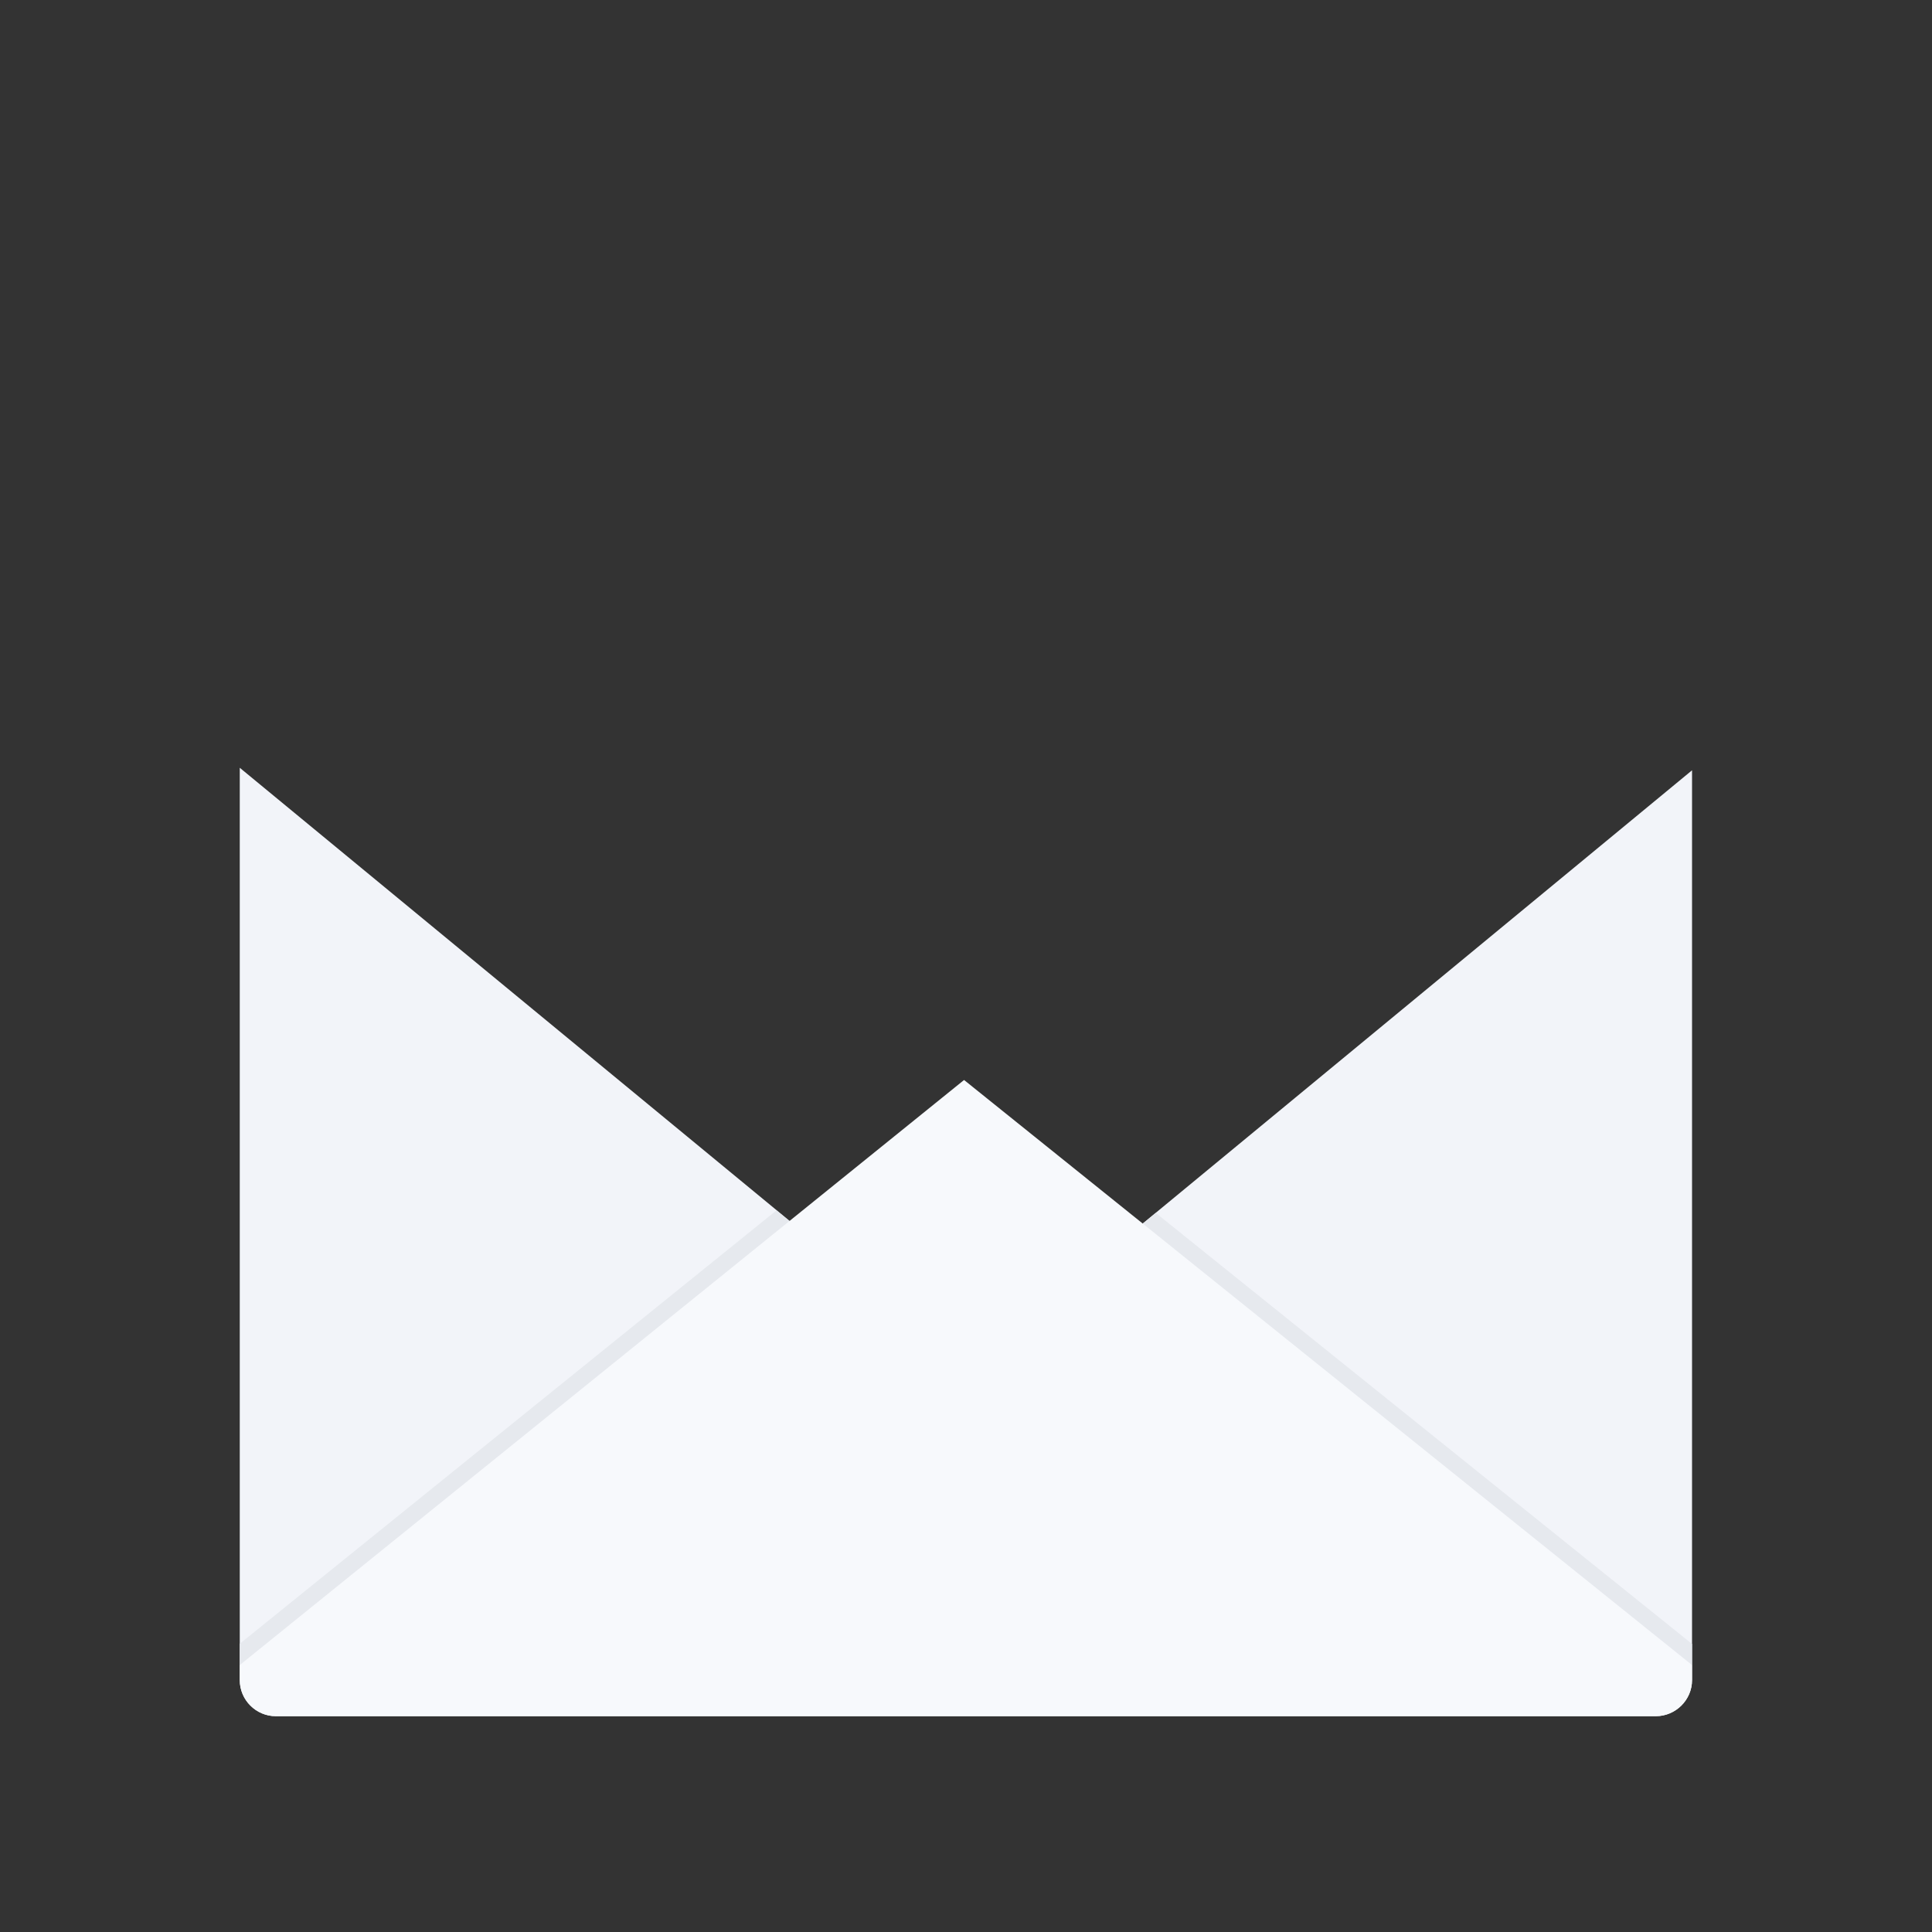 <?xml version="1.0" encoding="UTF-8"?> <!-- Generator: Adobe Illustrator 27.0.0, SVG Export Plug-In . SVG Version: 6.00 Build 0) --> <svg xmlns="http://www.w3.org/2000/svg" xmlns:xlink="http://www.w3.org/1999/xlink" id="Слой_1" x="0px" y="0px" viewBox="0 0 100 100" style="enable-background:new 0 0 100 100;" xml:space="preserve"><rect x="0" y="0" width="100" height="100" fill="#333333" stroke="none"/> <style type="text/css"> .st0{fill:#F2F4F9;} .st1{fill:#F7F9FC;} .st2{fill:#E6E9EE;} </style> <path class="st0" d="M47.44,68.61L12.41,39.74v47.22c0,1.03,0.84,1.87,1.87,1.87h71.42c1.03,0,1.88-0.84,1.88-1.87V39.87 L52.75,68.61C51.29,69.81,48.9,69.81,47.44,68.61z"></path> <path class="st1" d="M49.9,55.9L12.41,86.18v0.78c0,1.03,0.84,1.87,1.87,1.87h71.42c1.03,0,1.88-0.84,1.88-1.87v-0.78L49.9,55.9z"></path> <path class="st2" d="M12.41,85.08v1.1l28.45-22.98l-0.67-0.55L12.41,85.08z M59.82,62.78l-0.67,0.55l28.43,22.85v-1.09L59.82,62.78z "></path> </svg> 